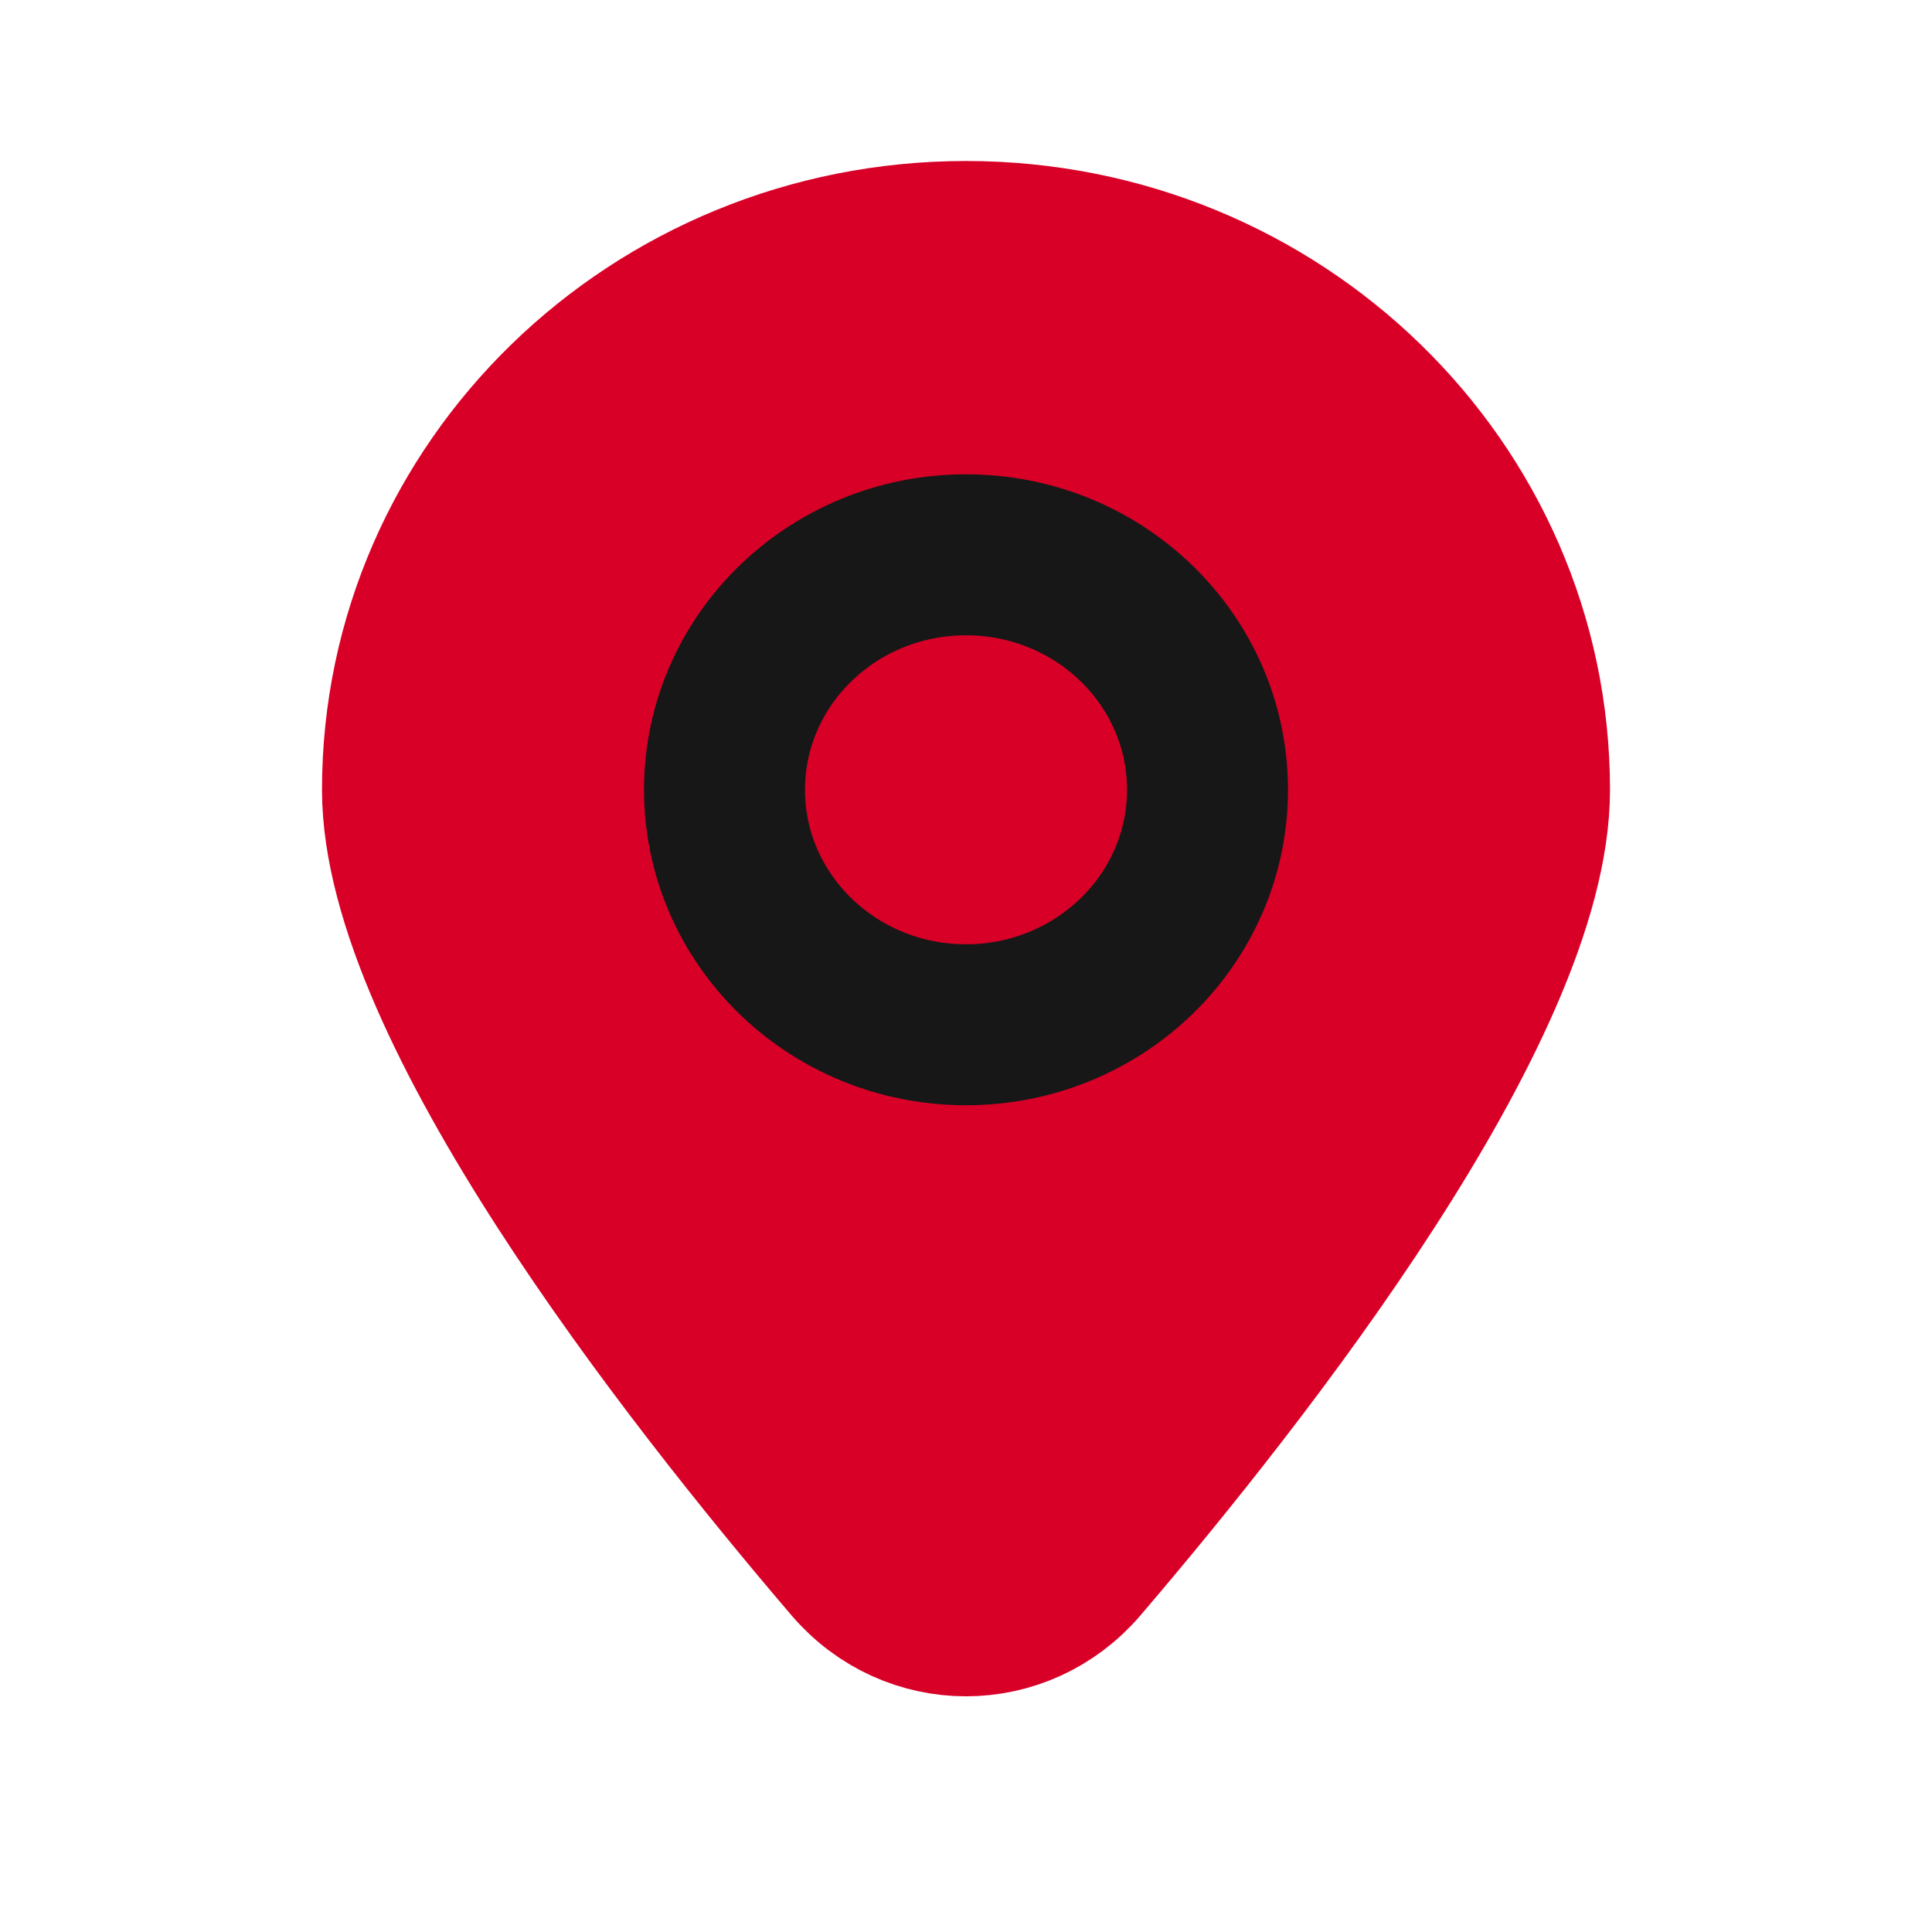<?xml version="1.0" encoding="UTF-8"?> <svg xmlns="http://www.w3.org/2000/svg" width="24" height="24" viewBox="0 0 24 24" fill="none"><path d="M12 3C8.134 3 5 6.049 5 9.811C5 12.489 8.548 17.025 10.592 19.416C11.34 20.291 12.66 20.291 13.408 19.416C15.452 17.025 19 12.489 19 9.811C19 6.049 15.866 3 12 3Z" fill="#D90027" stroke="#D90027" stroke-width="2"></path><ellipse cx="12" cy="9.811" rx="3" ry="2.919" stroke="#171717" stroke-width="2"></ellipse></svg> 